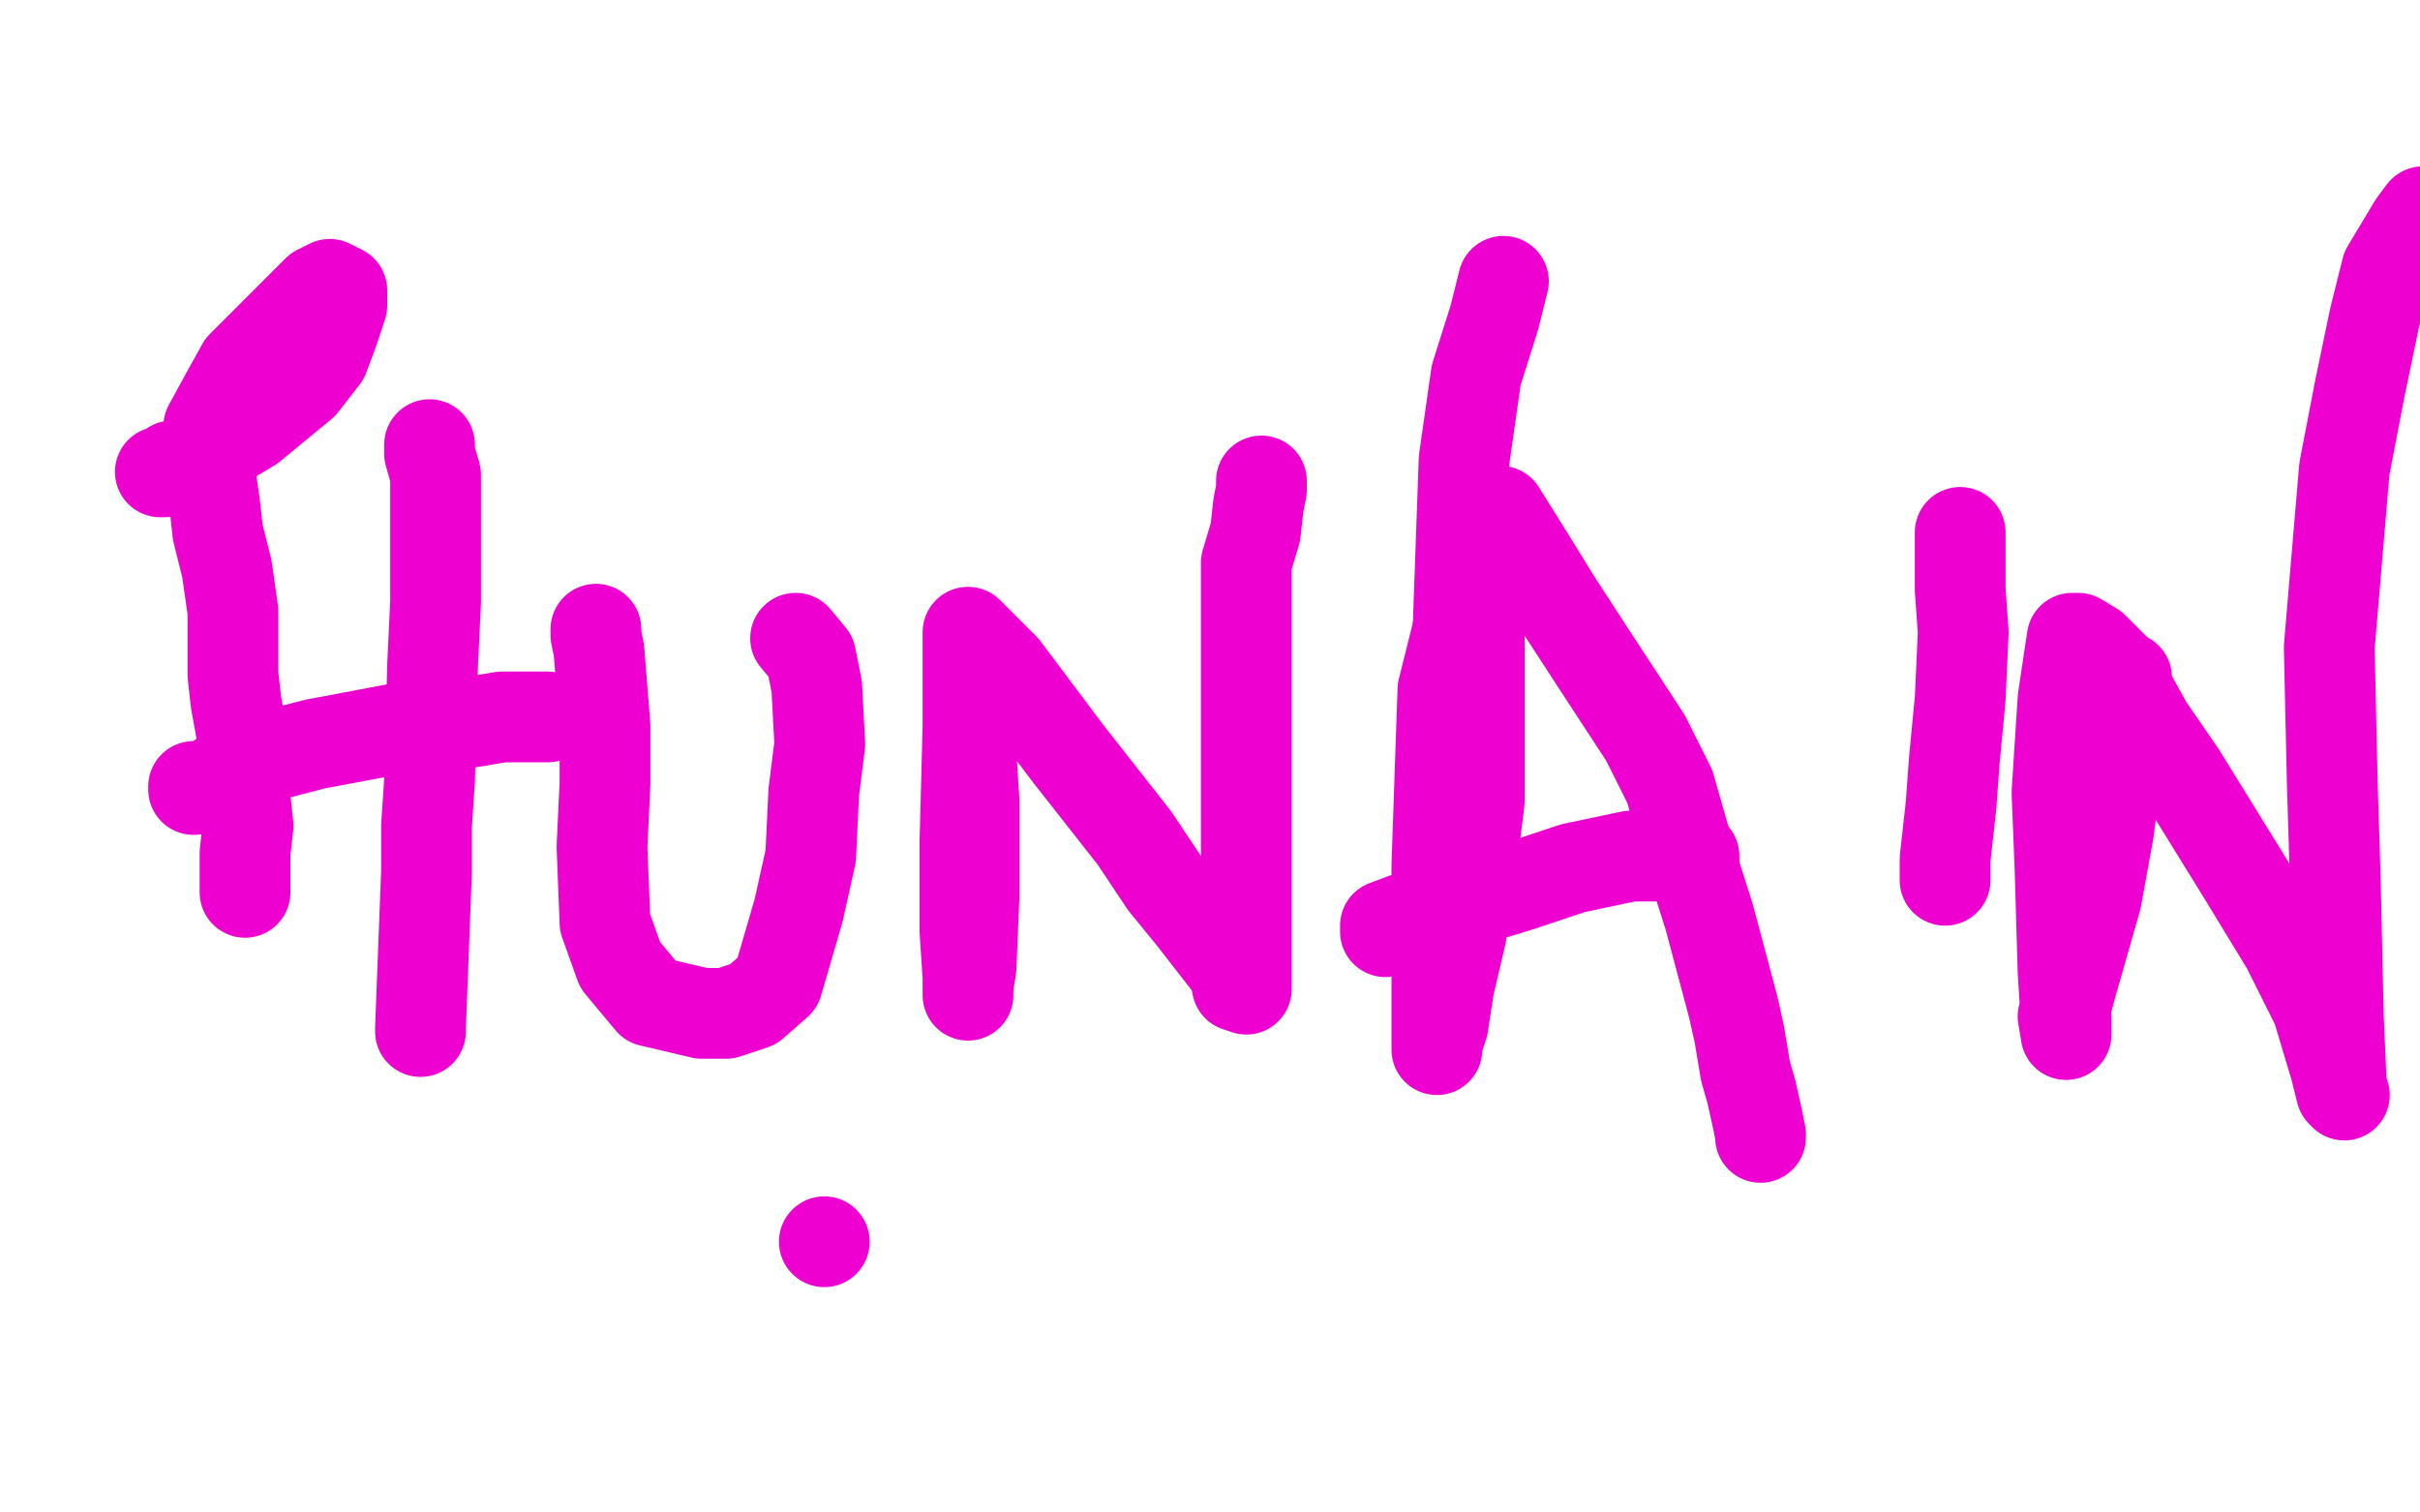 <?xml version="1.0" standalone="no"?>
<!DOCTYPE svg PUBLIC "-//W3C//DTD SVG 1.1//EN"
"http://www.w3.org/Graphics/SVG/1.1/DTD/svg11.dtd">

<svg width="800" height="500" version="1.1" xmlns="http://www.w3.org/2000/svg" xmlns:xlink="http://www.w3.org/1999/xlink" style="stroke-antialiasing: false"><desc>This SVG has been created on https://colorillo.com/</desc><rect x='0' y='0' width='800' height='500' style='fill: rgb(255,255,255); stroke-width:0' /><polyline points="53,156 54,156 54,156 57,154 57,154 61,154 61,154 65,152 65,152 73,147 73,147 83,141 83,141 100,127 100,127 107,118 107,118 110,110 110,110 113,101 113,101 113,96 113,96 109,94 105,96 100,101 91,110 80,121 75,130 69,141 69,146 69,150 69,153 68,156 70,160 71,167 72,176 75,188 77,202 77,223 78,232 80,243 80,254 82,273 81,282 81,289 81,294 81,295" style="fill: none; stroke: #ed00d0; stroke-width: 30; stroke-linejoin: round; stroke-linecap: round; stroke-antialiasing: false; stroke-antialias: 0; opacity: 1.0"/>
<polyline points="142,147 142,150 142,150 144,157 144,157 144,166 144,166 144,179 144,179 144,199 144,199 143,220 143,220 142,258 142,258 141,273 141,288 139,340 139,341" style="fill: none; stroke: #ed00d0; stroke-width: 30; stroke-linejoin: round; stroke-linecap: round; stroke-antialiasing: false; stroke-antialias: 0; opacity: 1.0"/>
<polyline points="64,261 64,260 64,260 68,260 68,260 81,252 81,252 104,246 104,246 120,243 120,243 141,239 141,239 154,239 166,237 177,237 180,237 181,237" style="fill: none; stroke: #ed00d0; stroke-width: 30; stroke-linejoin: round; stroke-linecap: round; stroke-antialiasing: false; stroke-antialias: 0; opacity: 1.0"/>
<polyline points="197,208 197,210 197,210 198,215 198,215 200,240 200,240 200,259 200,259 199,280 199,280 200,305 200,305 205,319 215,331 232,335 240,335 249,332 257,325 264,301 268,283 269,262 271,246 270,227 268,217 263,211" style="fill: none; stroke: #ed00d0; stroke-width: 30; stroke-linejoin: round; stroke-linecap: round; stroke-antialiasing: false; stroke-antialias: 0; opacity: 1.0"/>
<polyline points="320,230 320,233 320,233 321,239 321,239 321,249 321,249 322,265 322,265 322,280 322,280 322,296 322,296 321,320 321,320 320,326 320,326 320,329 320,323 319,308 319,278 320,240 320,211 320,209 332,221 353,249 375,277 385,292 394,303 408,321 409,326 412,327 412,326 412,315 412,281 412,253 412,223 412,186 415,176 416,167 417,162 417,159" style="fill: none; stroke: #ed00d0; stroke-width: 30; stroke-linejoin: round; stroke-linecap: round; stroke-antialiasing: false; stroke-antialias: 0; opacity: 1.0"/>
<polyline points="487,204 487,206 487,206 489,209 489,209 489,215 489,215 489,227 489,227 489,240 489,240 489,265 489,265 485,297 485,297 483,309 483,309 479,326 477,339 475,345 475,347 475,333 475,315 475,286 477,228 485,196 491,177 493,172 496,169 506,185 514,198 527,218 544,244 552,260 558,281 565,303 573,333 575,342 577,354 579,361 581,370 582,375 582,376" style="fill: none; stroke: #ed00d0; stroke-width: 30; stroke-linejoin: round; stroke-linecap: round; stroke-antialiasing: false; stroke-antialias: 0; opacity: 1.0"/>
<polyline points="560,284 560,283 560,283 557,283 557,283 553,283 553,283 545,283 545,283 539,283 539,283 520,287 520,287 502,293 502,293 479,300 479,300 466,303 458,306 458,308" style="fill: none; stroke: #ed00d0; stroke-width: 30; stroke-linejoin: round; stroke-linecap: round; stroke-antialiasing: false; stroke-antialias: 0; opacity: 1.0"/>
<polyline points="648,176 648,183 648,183 648,195 648,195 649,209 649,209 648,231 648,231 646,252 646,252 645,266 645,266 643,284 643,284 643,291 643,291" style="fill: none; stroke: #ed00d0; stroke-width: 30; stroke-linejoin: round; stroke-linecap: round; stroke-antialiasing: false; stroke-antialias: 0; opacity: 1.0"/>
<polyline points="703,224 702,224 702,224 702,230 702,230 702,244 702,244 699,260 699,260 697,275 697,275 693,297 693,297 685,325 685,325 682,336 683,342 683,337 682,321 681,287 680,262 682,231 685,211 687,211 692,214 700,222 710,240 721,256 742,290 756,313 766,333 772,353 774,361 775,362 774,359 773,336 772,291 771,259 770,214 775,155 780,129 785,105 789,89 798,74 801,70" style="fill: none; stroke: #ed00d0; stroke-width: 30; stroke-linejoin: round; stroke-linecap: round; stroke-antialiasing: false; stroke-antialias: 0; opacity: 1.0"/>
<polyline points="482,237 482,233 482,233 482,228 482,228 482,220 482,220 482,208 482,208 484,152 488,124 494,105 497,93" style="fill: none; stroke: #ed00d0; stroke-width: 30; stroke-linejoin: round; stroke-linecap: round; stroke-antialiasing: false; stroke-antialias: 0; opacity: 1.0"/>
<circle cx="272.5" cy="410.5" r="15" style="fill: #ed00d0; stroke-antialiasing: false; stroke-antialias: 0; opacity: 1.0"/>
</svg>
